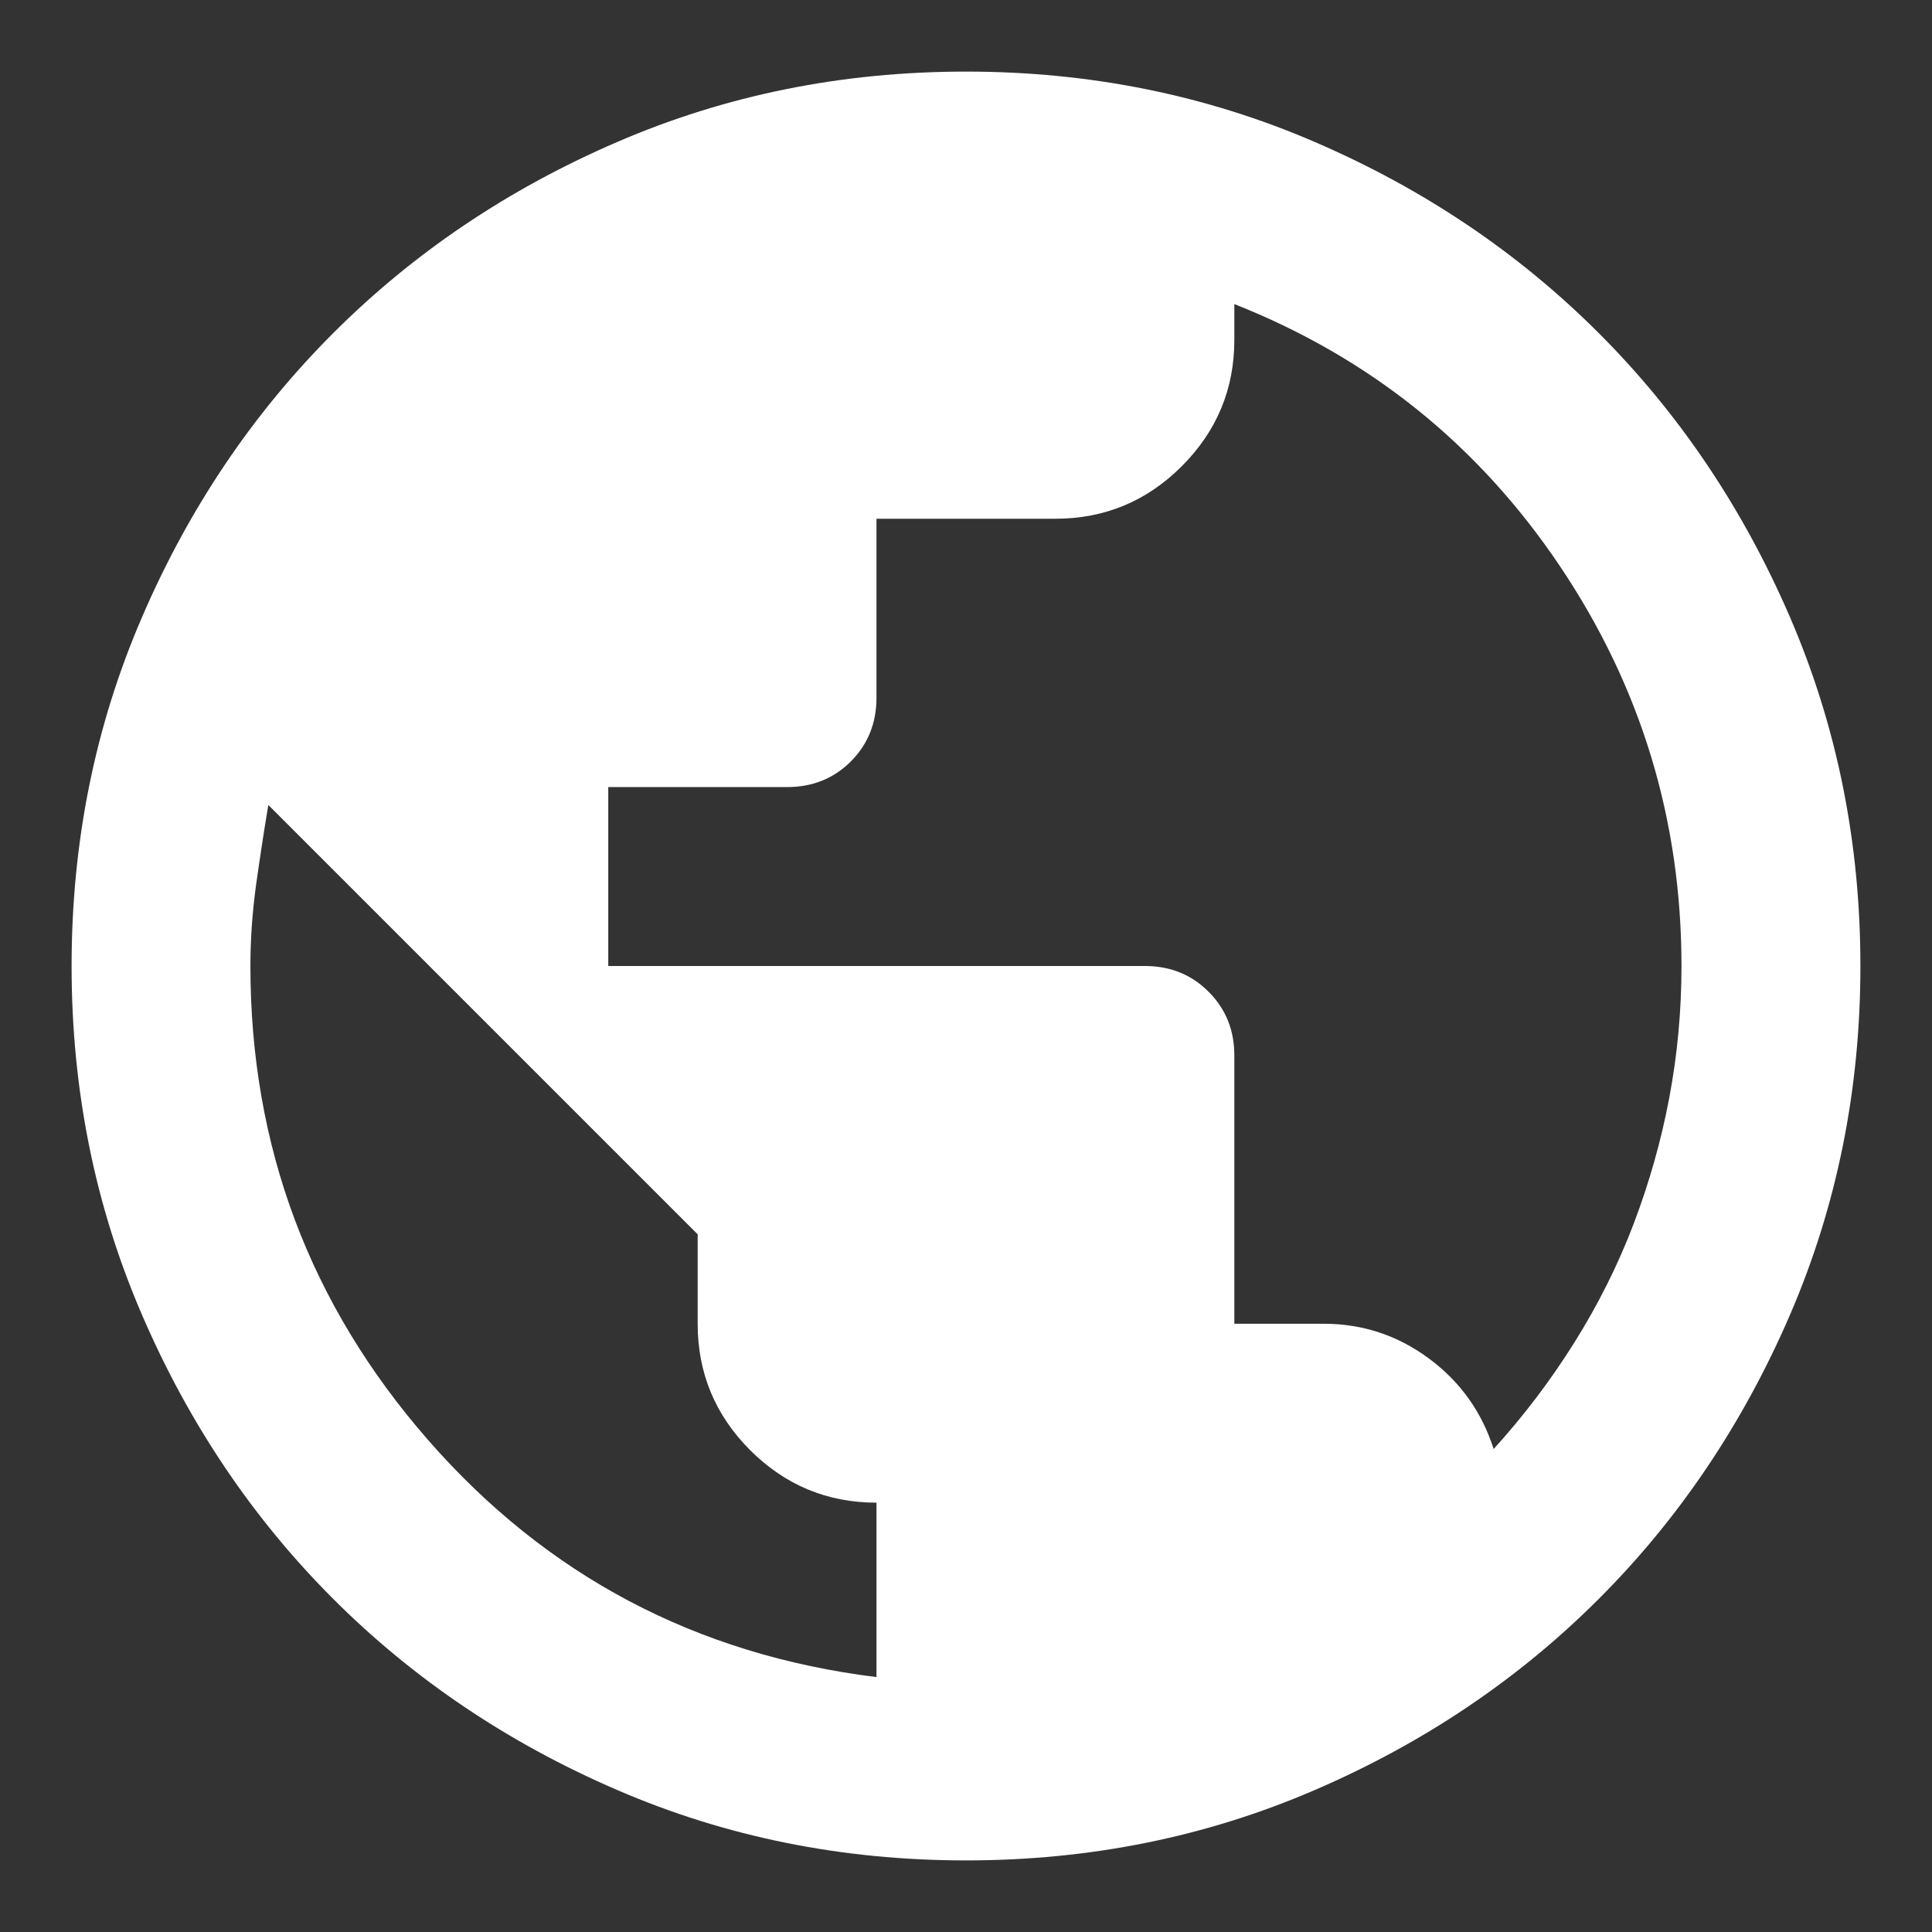 <svg xmlns="http://www.w3.org/2000/svg" fill="none" viewBox="0 0 18 18" height="18" width="18">
<rect x="0" y="0" width="18" height="18" fill="#333333" stroke="none"/>
<path fill="white" d="M9 17.333C7.847 17.333 6.764 17.115 5.75 16.677C4.736 16.24 3.854 15.646 3.104 14.896C2.354 14.146 1.76 13.264 1.323 12.25C0.885 11.236 0.667 10.153 0.667 9C0.667 7.847 0.885 6.764 1.323 5.75C1.76 4.736 2.354 3.854 3.104 3.104C3.854 2.354 4.736 1.76 5.75 1.323C6.764 0.885 7.847 0.667 9 0.667C10.153 0.667 11.236 0.885 12.25 1.323C13.264 1.76 14.146 2.354 14.896 3.104C15.646 3.854 16.239 4.736 16.677 5.75C17.114 6.764 17.333 7.847 17.333 9C17.333 10.153 17.114 11.236 16.677 12.25C16.239 13.264 15.646 14.146 14.896 14.896C14.146 15.646 13.264 16.24 12.25 16.677C11.236 17.115 10.153 17.333 9 17.333ZM8.166 15.625V14C7.708 14 7.316 13.837 6.989 13.511C6.663 13.184 6.5 12.792 6.5 12.333V11.5L2.5 7.5C2.458 7.75 2.42 8 2.385 8.25C2.351 8.5 2.333 8.75 2.333 9C2.333 10.681 2.885 12.153 3.989 13.417C5.094 14.681 6.486 15.417 8.166 15.625ZM13.916 13.5C14.194 13.194 14.444 12.865 14.666 12.511C14.889 12.156 15.073 11.788 15.219 11.406C15.364 11.024 15.476 10.632 15.552 10.229C15.628 9.826 15.666 9.417 15.666 9C15.666 7.639 15.288 6.396 14.531 5.271C13.774 4.146 12.764 3.333 11.5 2.833V3.167C11.5 3.625 11.337 4.017 11.01 4.344C10.684 4.67 10.291 4.833 9.833 4.833H8.166V6.5C8.166 6.736 8.087 6.934 7.927 7.094C7.767 7.254 7.569 7.333 7.333 7.333H5.667V9H10.666C10.903 9 11.101 9.08 11.26 9.24C11.42 9.399 11.5 9.597 11.5 9.833V12.333H12.333C12.694 12.333 13.021 12.441 13.312 12.656C13.604 12.872 13.805 13.153 13.916 13.5Z"></path>
</svg>
